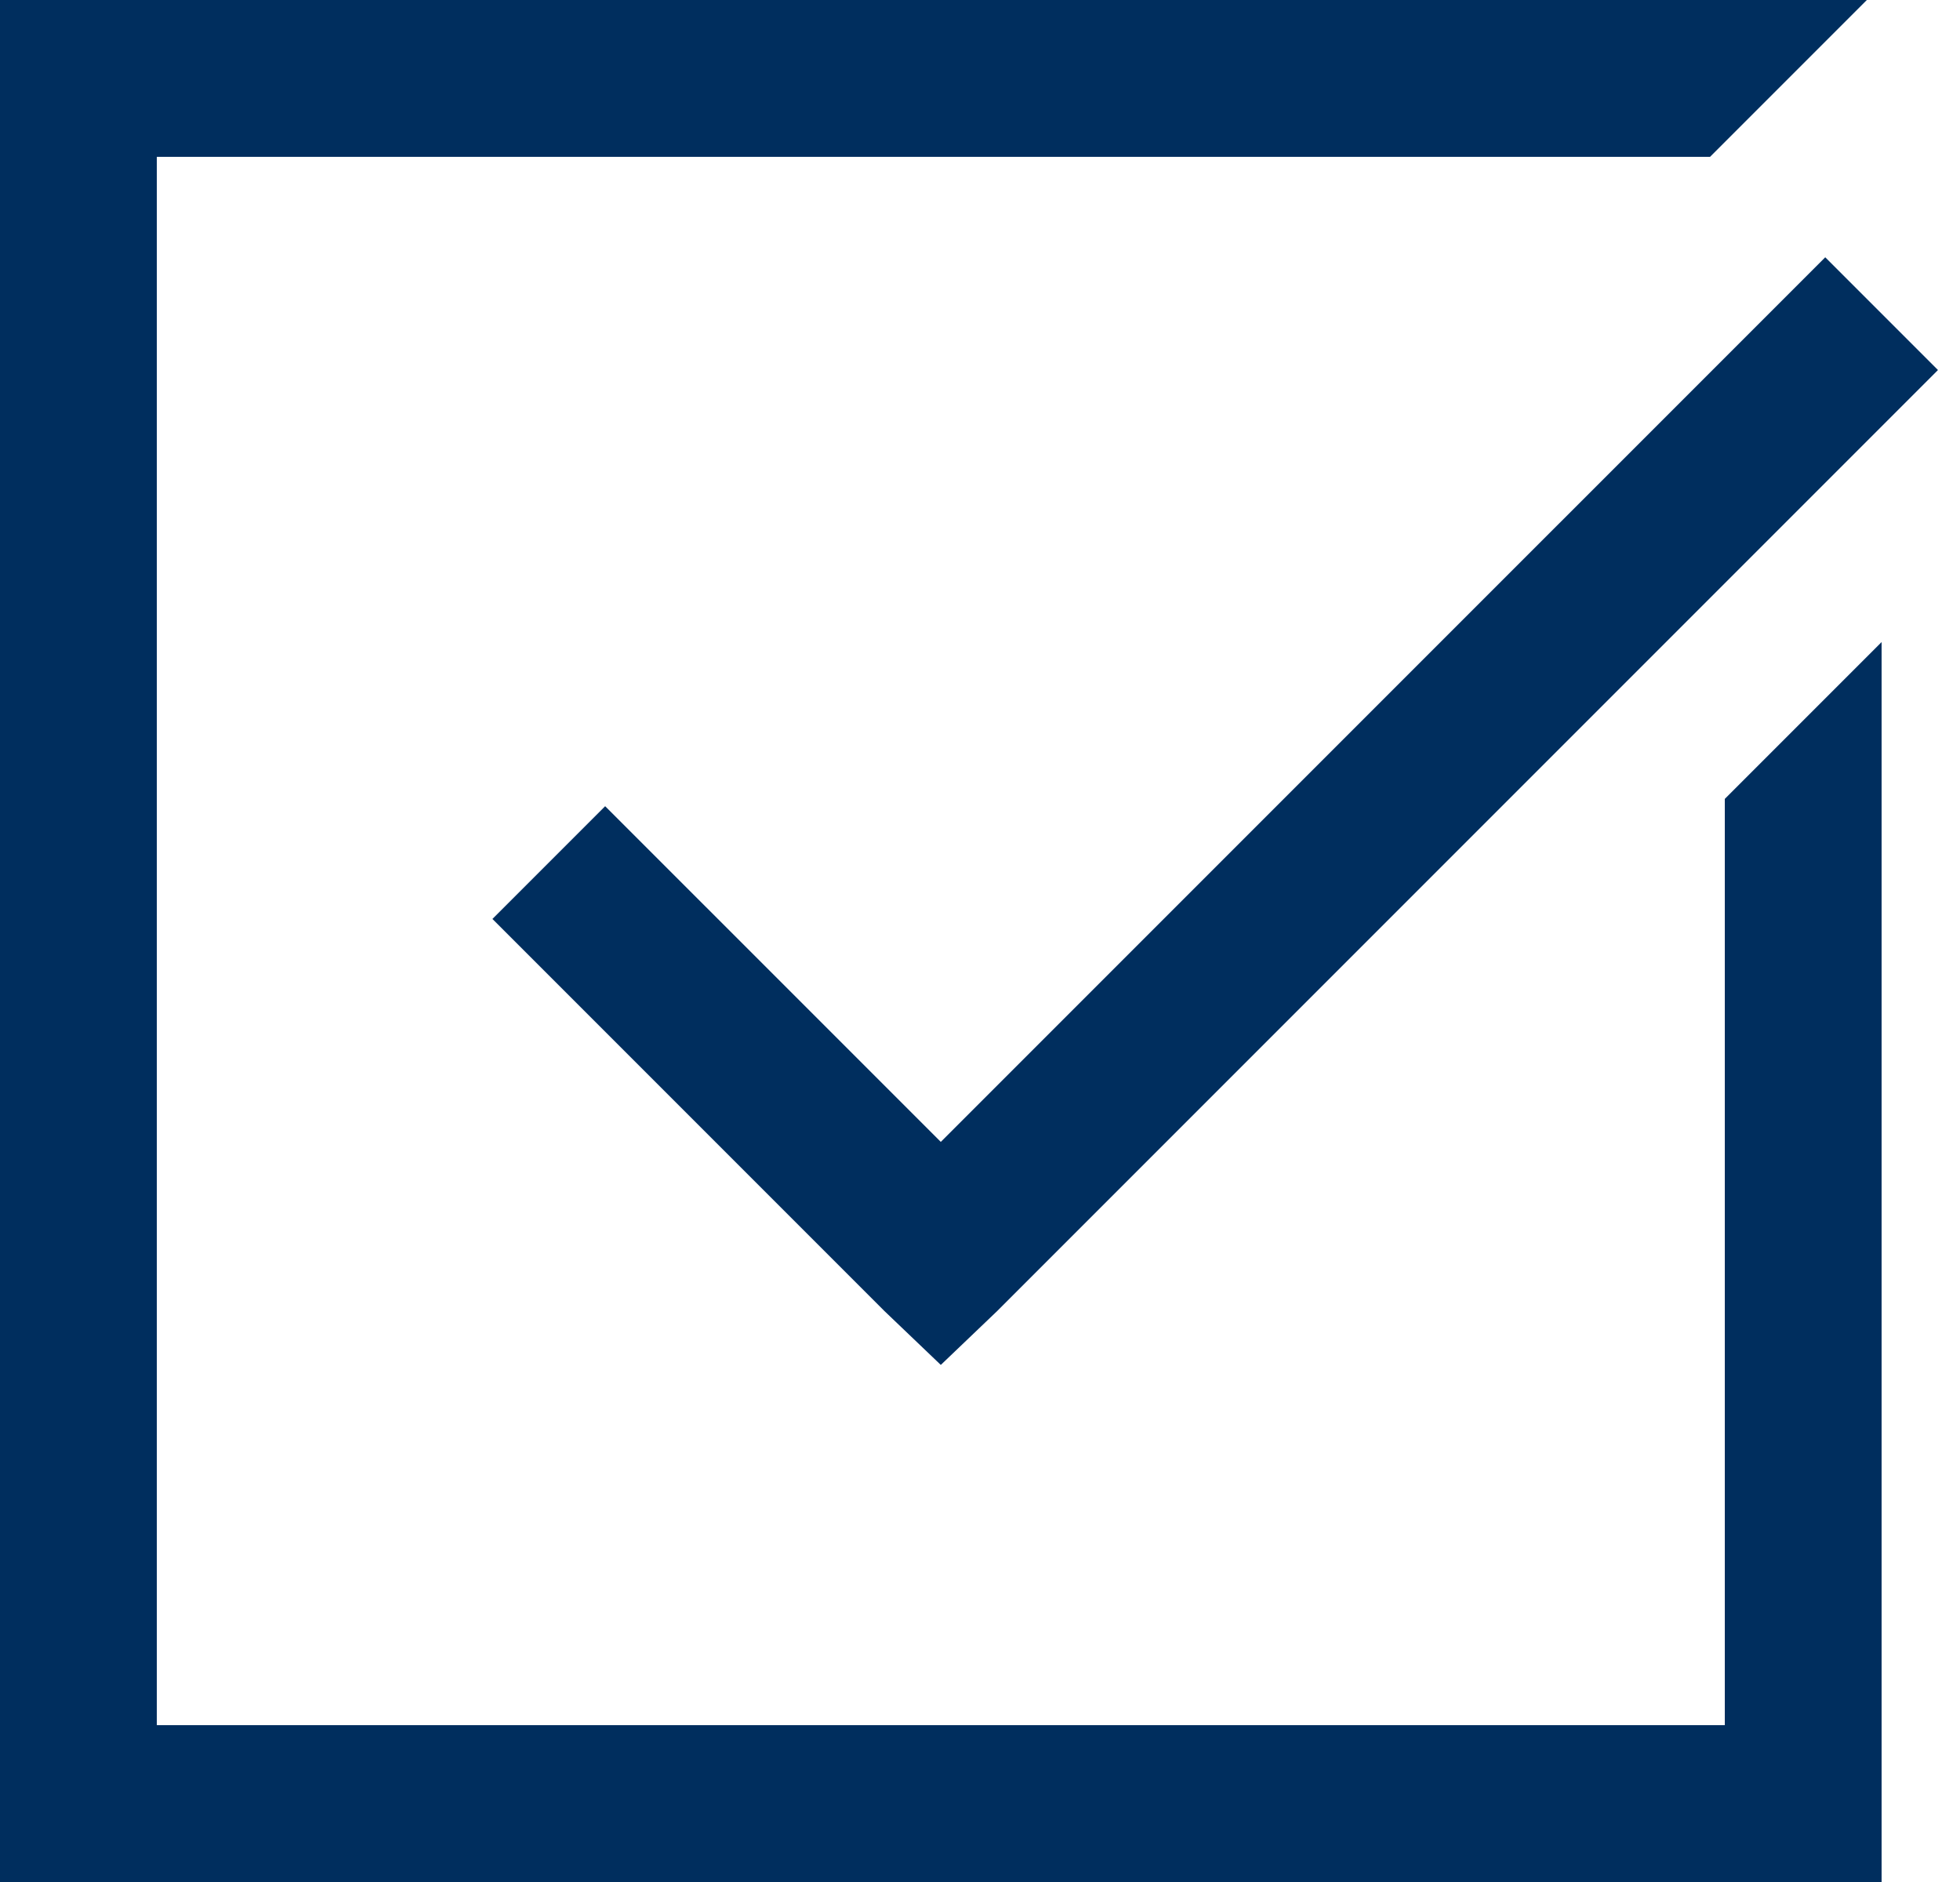 <svg width="25" height="24" viewBox="0 0 25 24" fill="none" xmlns="http://www.w3.org/2000/svg">
<path d="M0 0V24H24V8.188L22 10.188V22H2V2H21.812L23.812 0H0ZM23.281 3.281L12 14.562L7.719 10.281L6.281 11.719L11.281 16.719L12 17.406L12.719 16.719L24.719 4.719L23.281 3.281Z" fill="#002E5E"/>
</svg>
